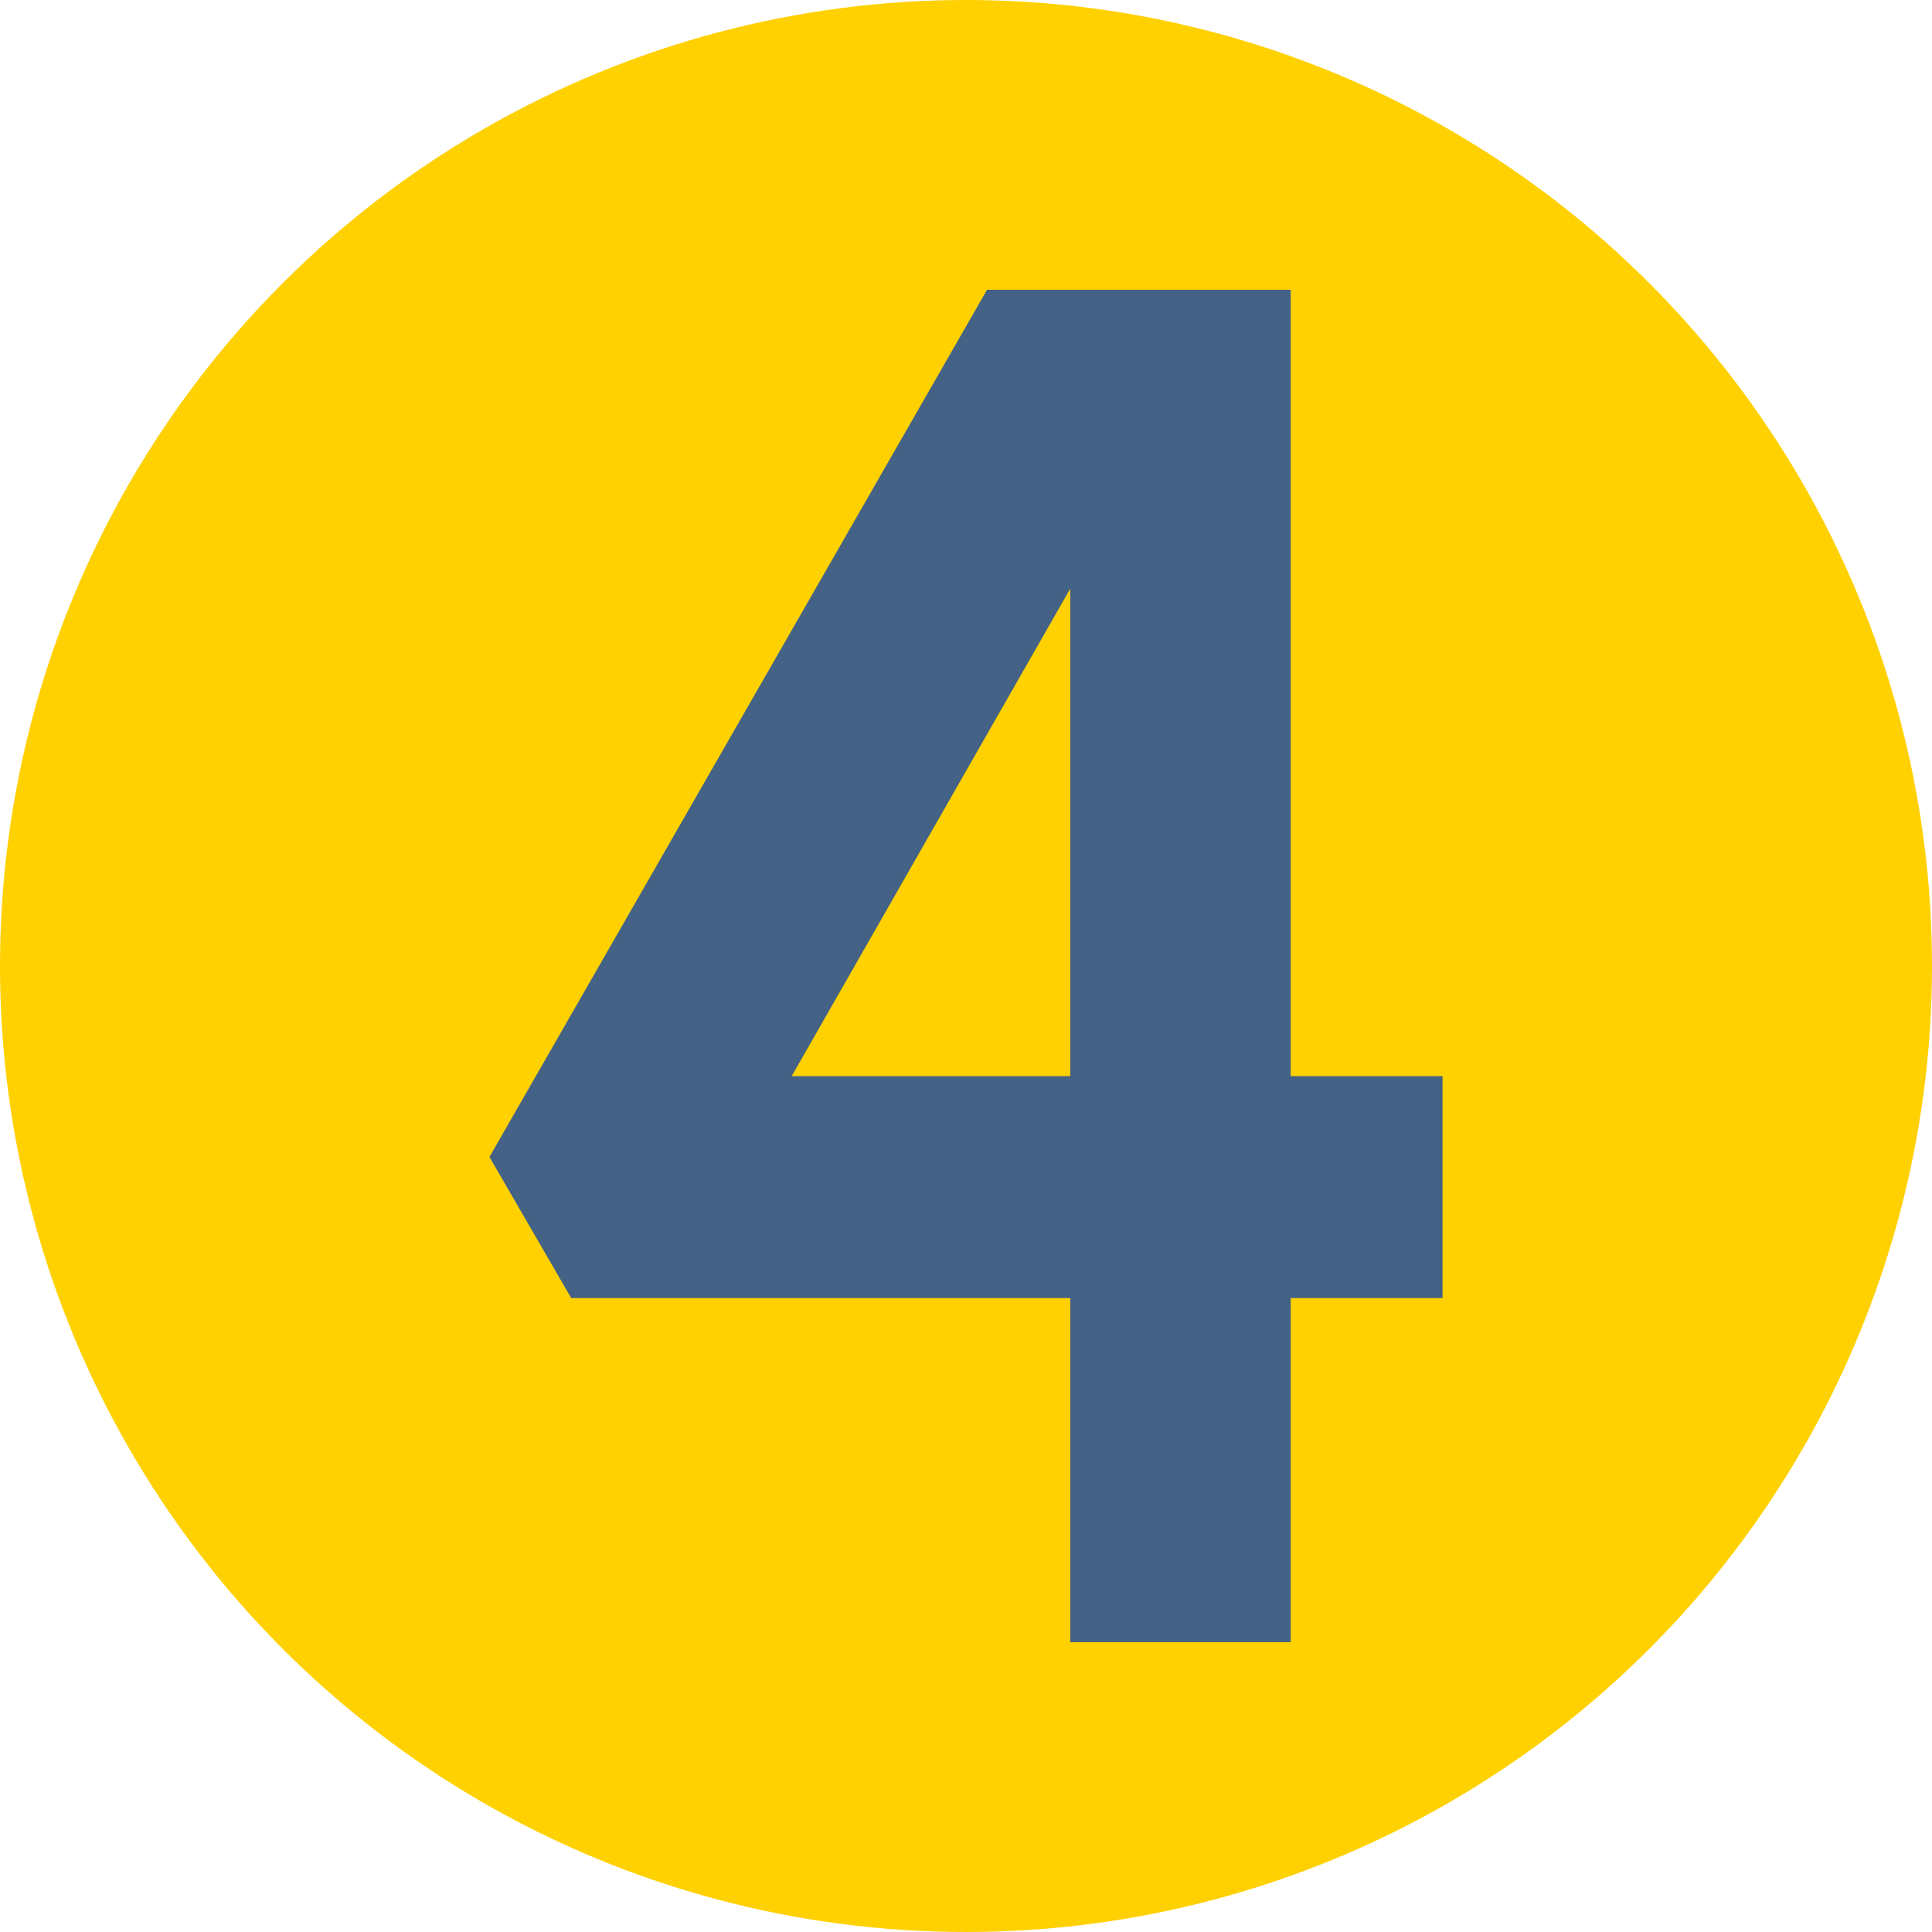 <svg xmlns="http://www.w3.org/2000/svg" version="1.1" xmlns:xlink="http://www.w3.org/1999/xlink" width="20" height="20" x="0" y="0" viewBox="0 0 512 512" style="enable-background:new 0 0 512 512" xml:space="preserve" class=""><circle r="256" cx="256" cy="256" fill="#FFD100" shape="circle"></circle><g transform="matrix(0.7,0,0,0.7,76.8,76.8)"><path d="M378.931 297.71V0H263.96L75.586 328.293l30.947 53.436h188.932V512h83.467V381.729h57.483V297.71zm-83.466 0H190.003l105.462-184.561z" fill="#446285" opacity="1" data-original="#000000"></path></g></svg>